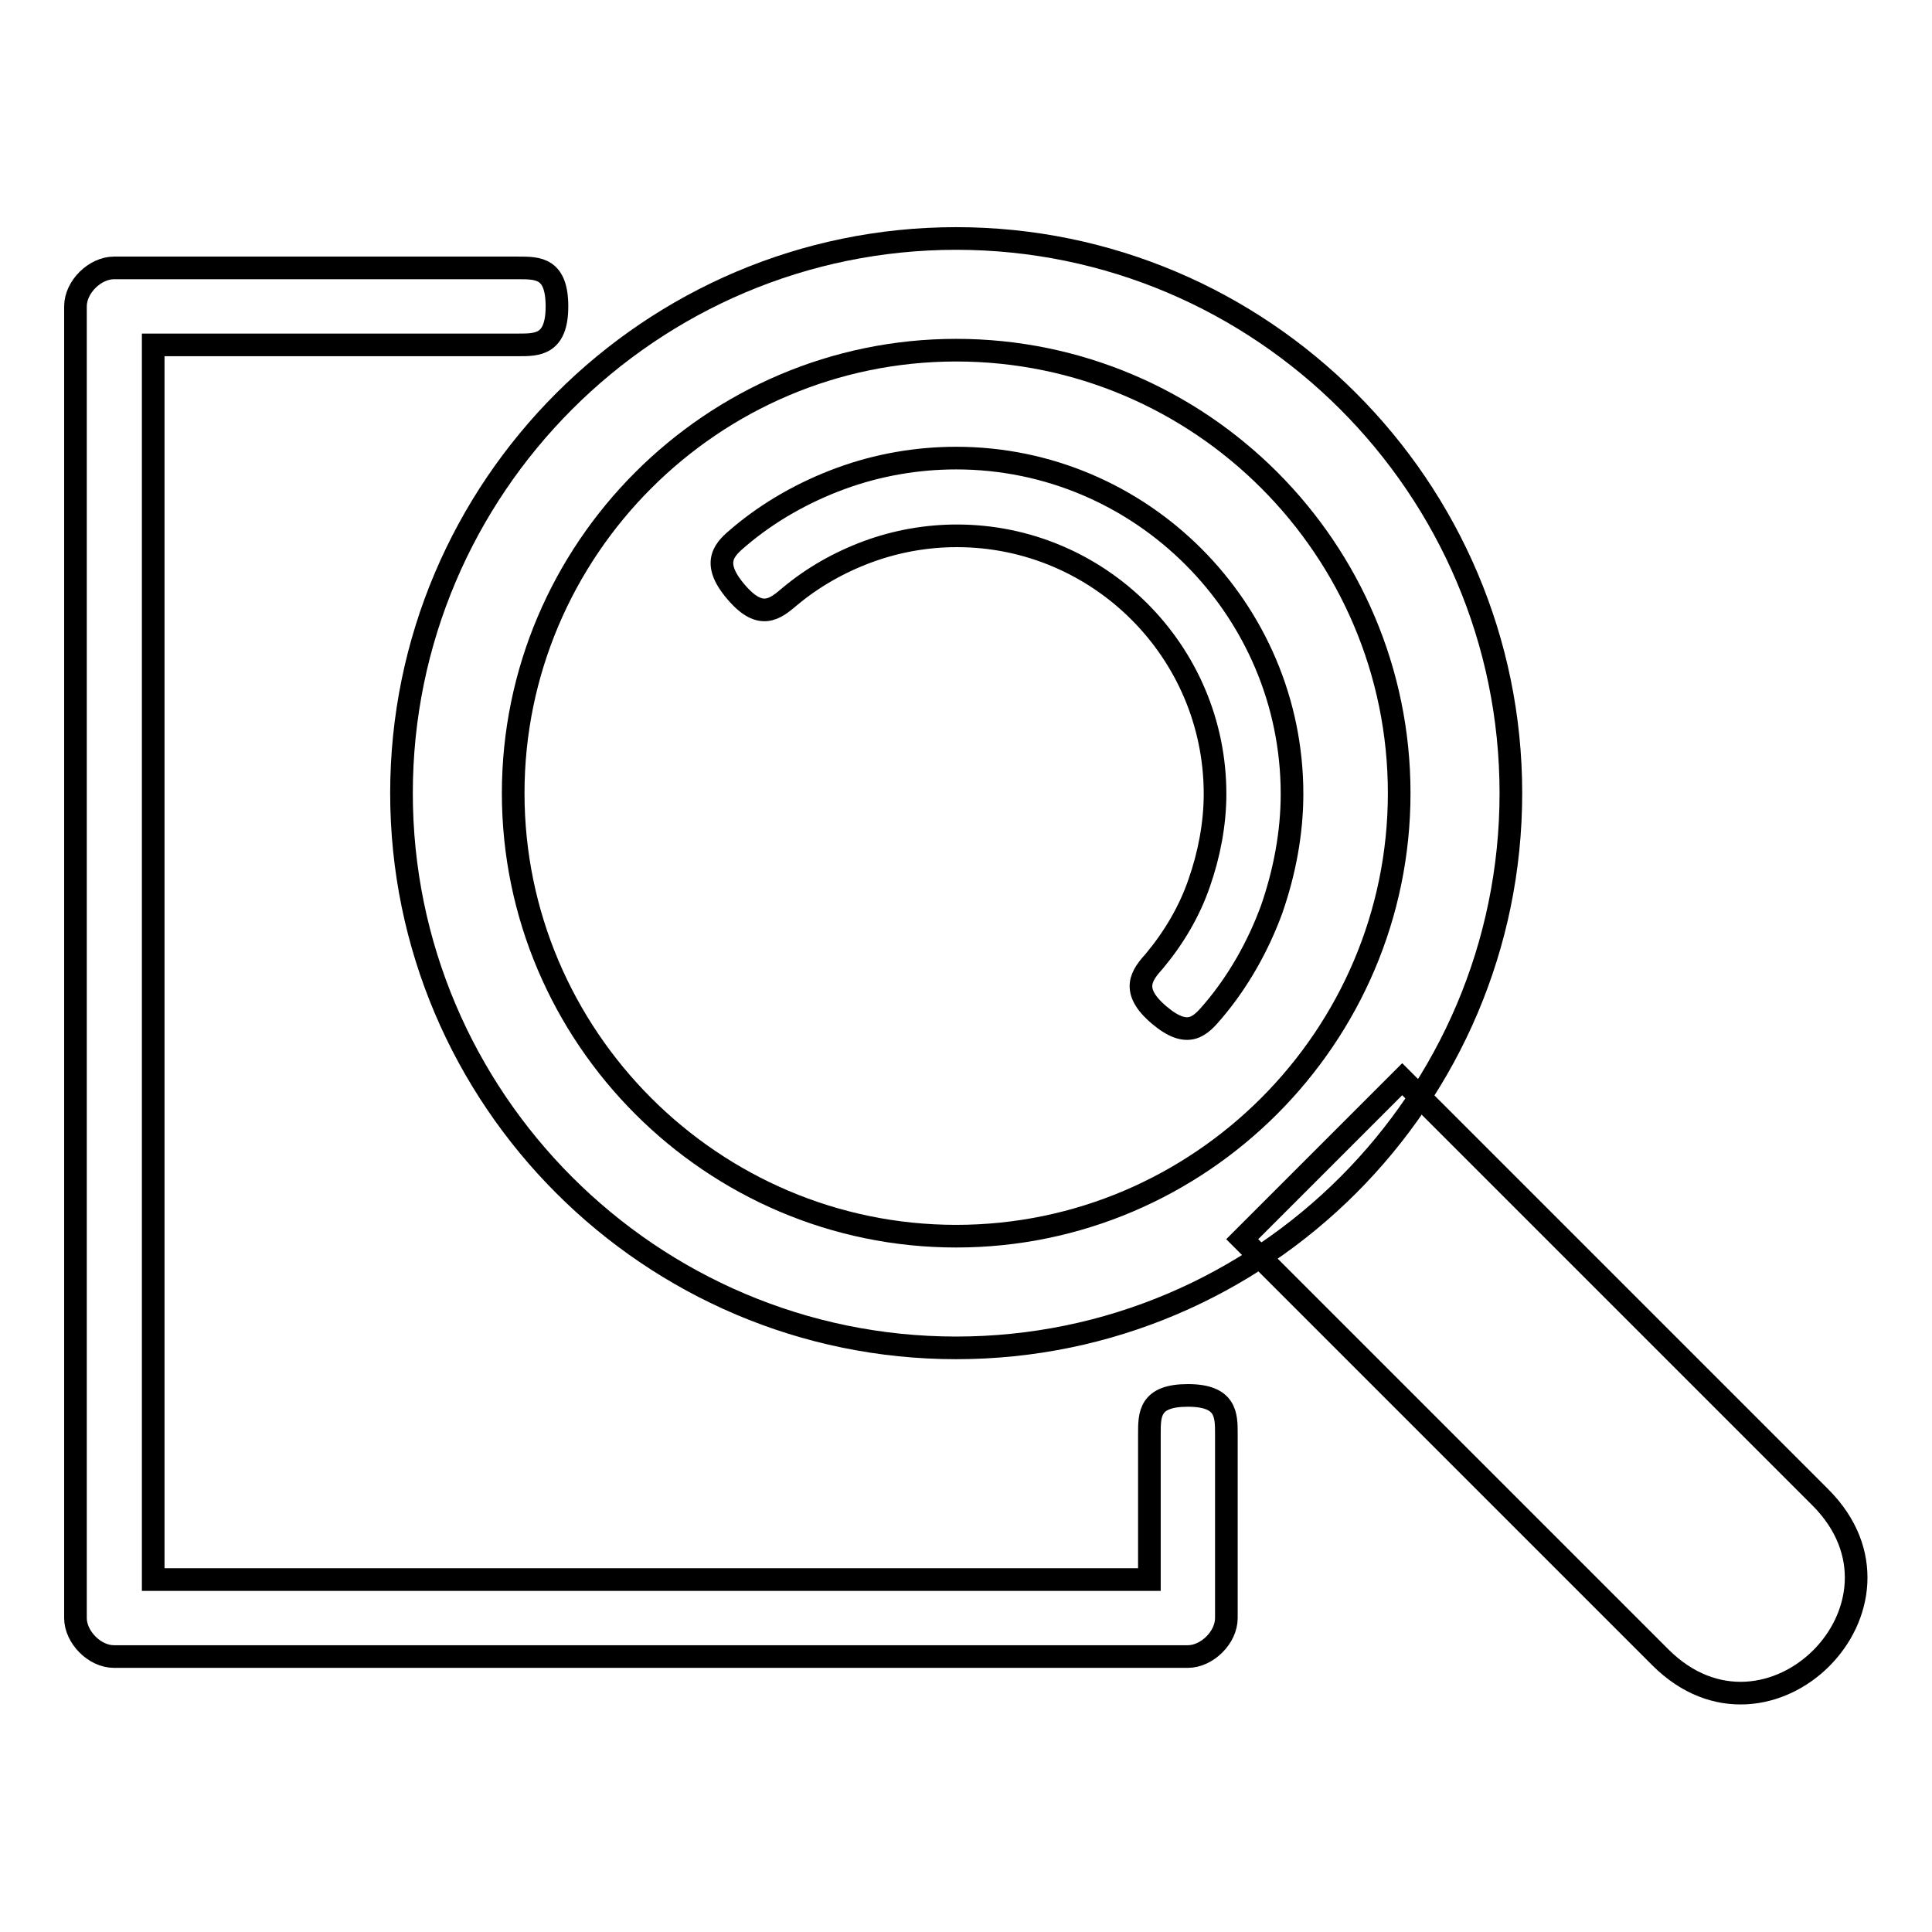 <?xml version="1.0" encoding="utf-8"?>
<!-- Svg Vector Icons : http://www.onlinewebfonts.com/icon -->
<!DOCTYPE svg PUBLIC "-//W3C//DTD SVG 1.1//EN" "http://www.w3.org/Graphics/SVG/1.1/DTD/svg11.dtd">
<svg version="1.1" xmlns="http://www.w3.org/2000/svg" xmlns:xlink="http://www.w3.org/1999/xlink" x="0px" y="0px" viewBox="0 0 256 256" enable-background="new 0 0 256 256" xml:space="preserve">
<g><g><path stroke-width="3" fill-opacity="0" stroke="#000000"  d="M185.8,143l55.4,55.4c14.3,14.3-6.9,35.5-21.2,21.2l-55.4-55.4L185.8,143z"/><path stroke-width="3" fill-opacity="0" stroke="#000000"  d="M162.5,190v24.4c0,2.6-2.6,5.1-5.1,5.1H15.1c-2.6,0-5.1-2.6-5.1-5.1V40.6c0-2.6,2.6-5.1,5.1-5.1h53.6c2.6,0,5.1,0,5.1,5.1c0,5.1-2.6,5.1-5.1,5.1H20.3v163.6h132V190c0-2.6,0-5.1,5.1-5.1C162.5,184.9,162.5,187.5,162.5,190"/><path stroke-width="3" fill-opacity="0" stroke="#000000"  d="M126.7,46.4C94.4,46.4,68,72.8,68,105.1c0,32.3,26.4,58.7,58.7,58.7c32.3,0,58.7-26.4,58.7-58.7C185.4,72.8,159.1,46.4,126.7,46.4 M126.7,31.6c40.5,0,73.5,33,73.5,73.5c0,40.5-33,73.5-73.5,73.5c-40.5,0-73.5-33-73.5-73.5C53.2,64.6,86.2,31.6,126.7,31.6z"/><path stroke-width="3" fill-opacity="0" stroke="#000000"  d="M98,71.1c3.9-3.3,8.5-5.9,13.4-7.7c4.9-1.8,10.1-2.7,15.3-2.7c24.5,0,44.5,20,44.5,44.5c0,5.2-1,10.4-2.7,15.3c-1.8,4.9-4.4,9.5-7.7,13.4c-1.7,2-3.3,3.9-7.2,0.6c-3.9-3.3-2.3-5.3-0.6-7.2c2.5-3,4.6-6.5,5.9-10.3c1.3-3.7,2.1-7.8,2.1-11.8c0-18.9-15.4-34.2-34.2-34.2c-4,0-8,0.7-11.8,2.1c-3.8,1.4-7.3,3.4-10.3,5.9c-2,1.7-3.9,3.3-7.2-0.6C94.1,74.4,96.1,72.7,98,71.1"/></g></g>
</svg>